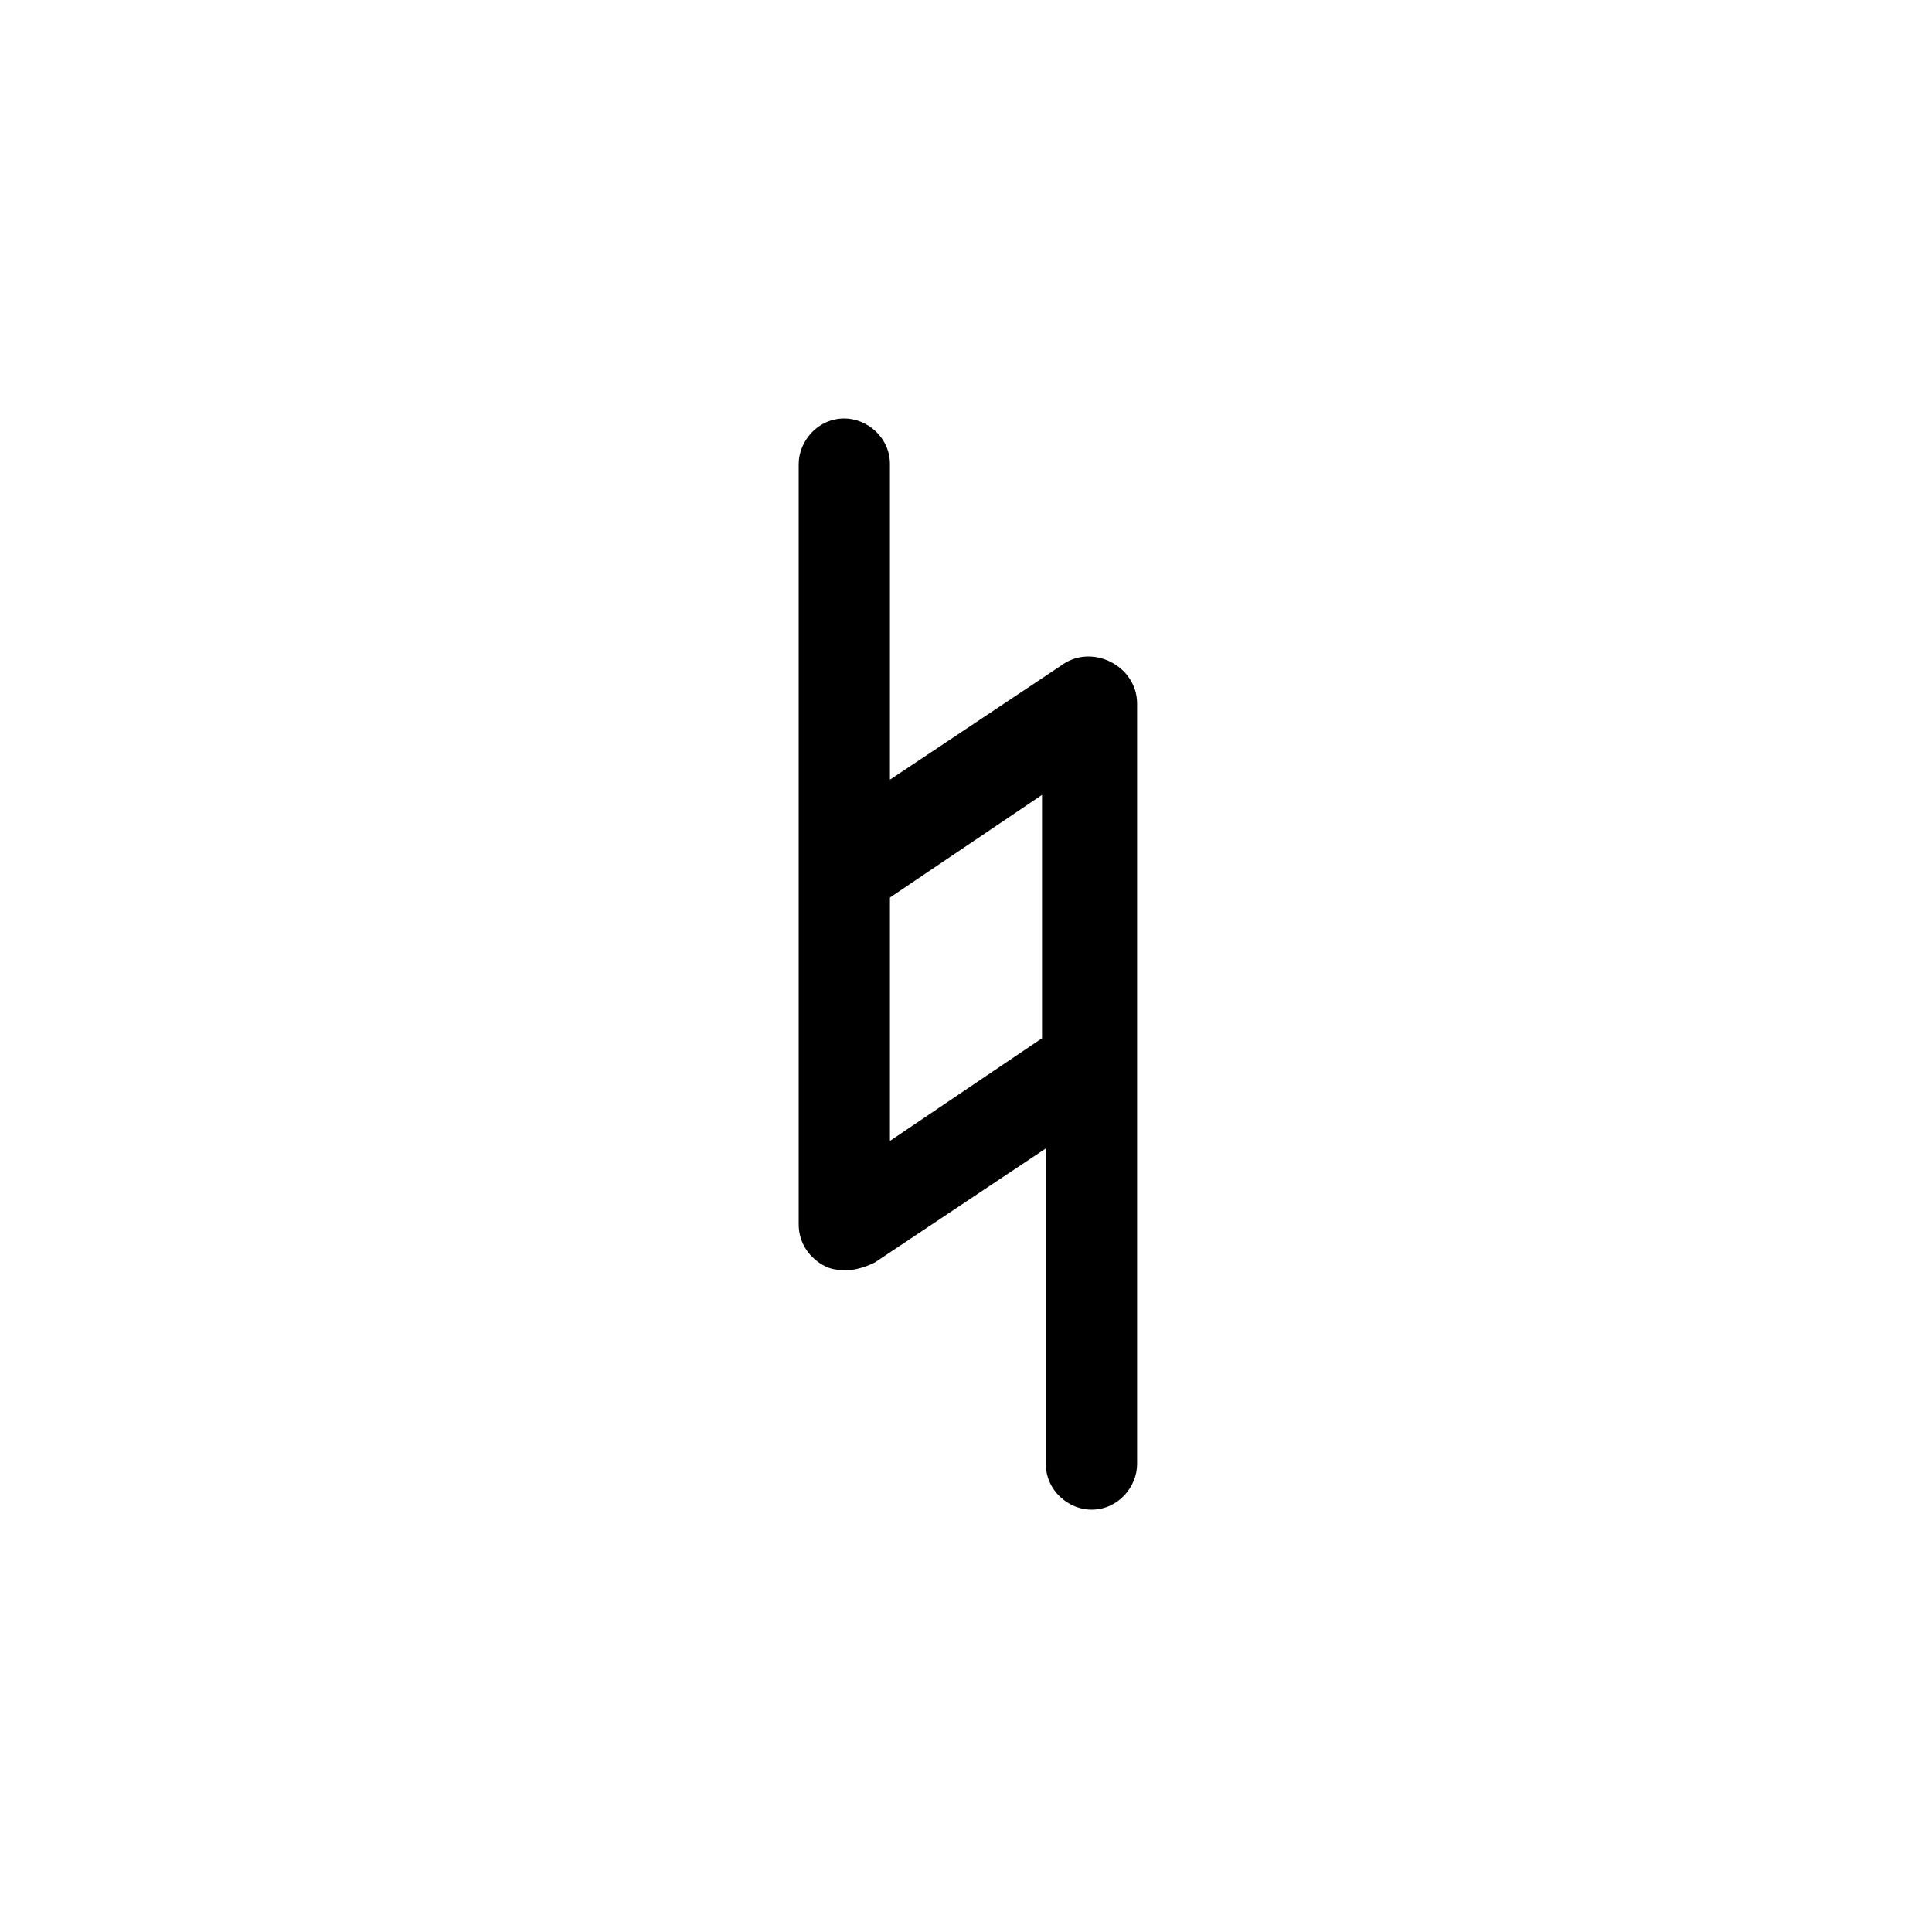 <?xml version="1.0" encoding="UTF-8"?>
<!-- The Best Svg Icon site in the world: iconSvg.co, Visit us! https://iconsvg.co -->
<svg fill="#000000" width="800px" height="800px" version="1.1" viewBox="144 144 512 512" xmlns="http://www.w3.org/2000/svg">
 <path d="m367.75 254.9c-7.055 0-12.09 6.047-12.09 12.09v201.52c0 5.039 3.023 9.07 7.055 11.082 2.016 1.008 4.031 1.008 6.047 1.008s5.039-1.008 7.055-2.016l45.344-30.23v83.633c0 7.055 6.047 12.09 12.09 12.09 7.055 0 12.09-6.047 12.09-12.09v-201.52c0-5.039-3.023-9.07-7.055-11.082-4.031-2.016-9.07-2.016-13.098 1.008l-45.344 30.23v-83.633c0-7.051-6.047-12.09-12.094-12.09zm52.398 99.754v64.488l-40.305 27.207v-64.488z"/>
</svg>